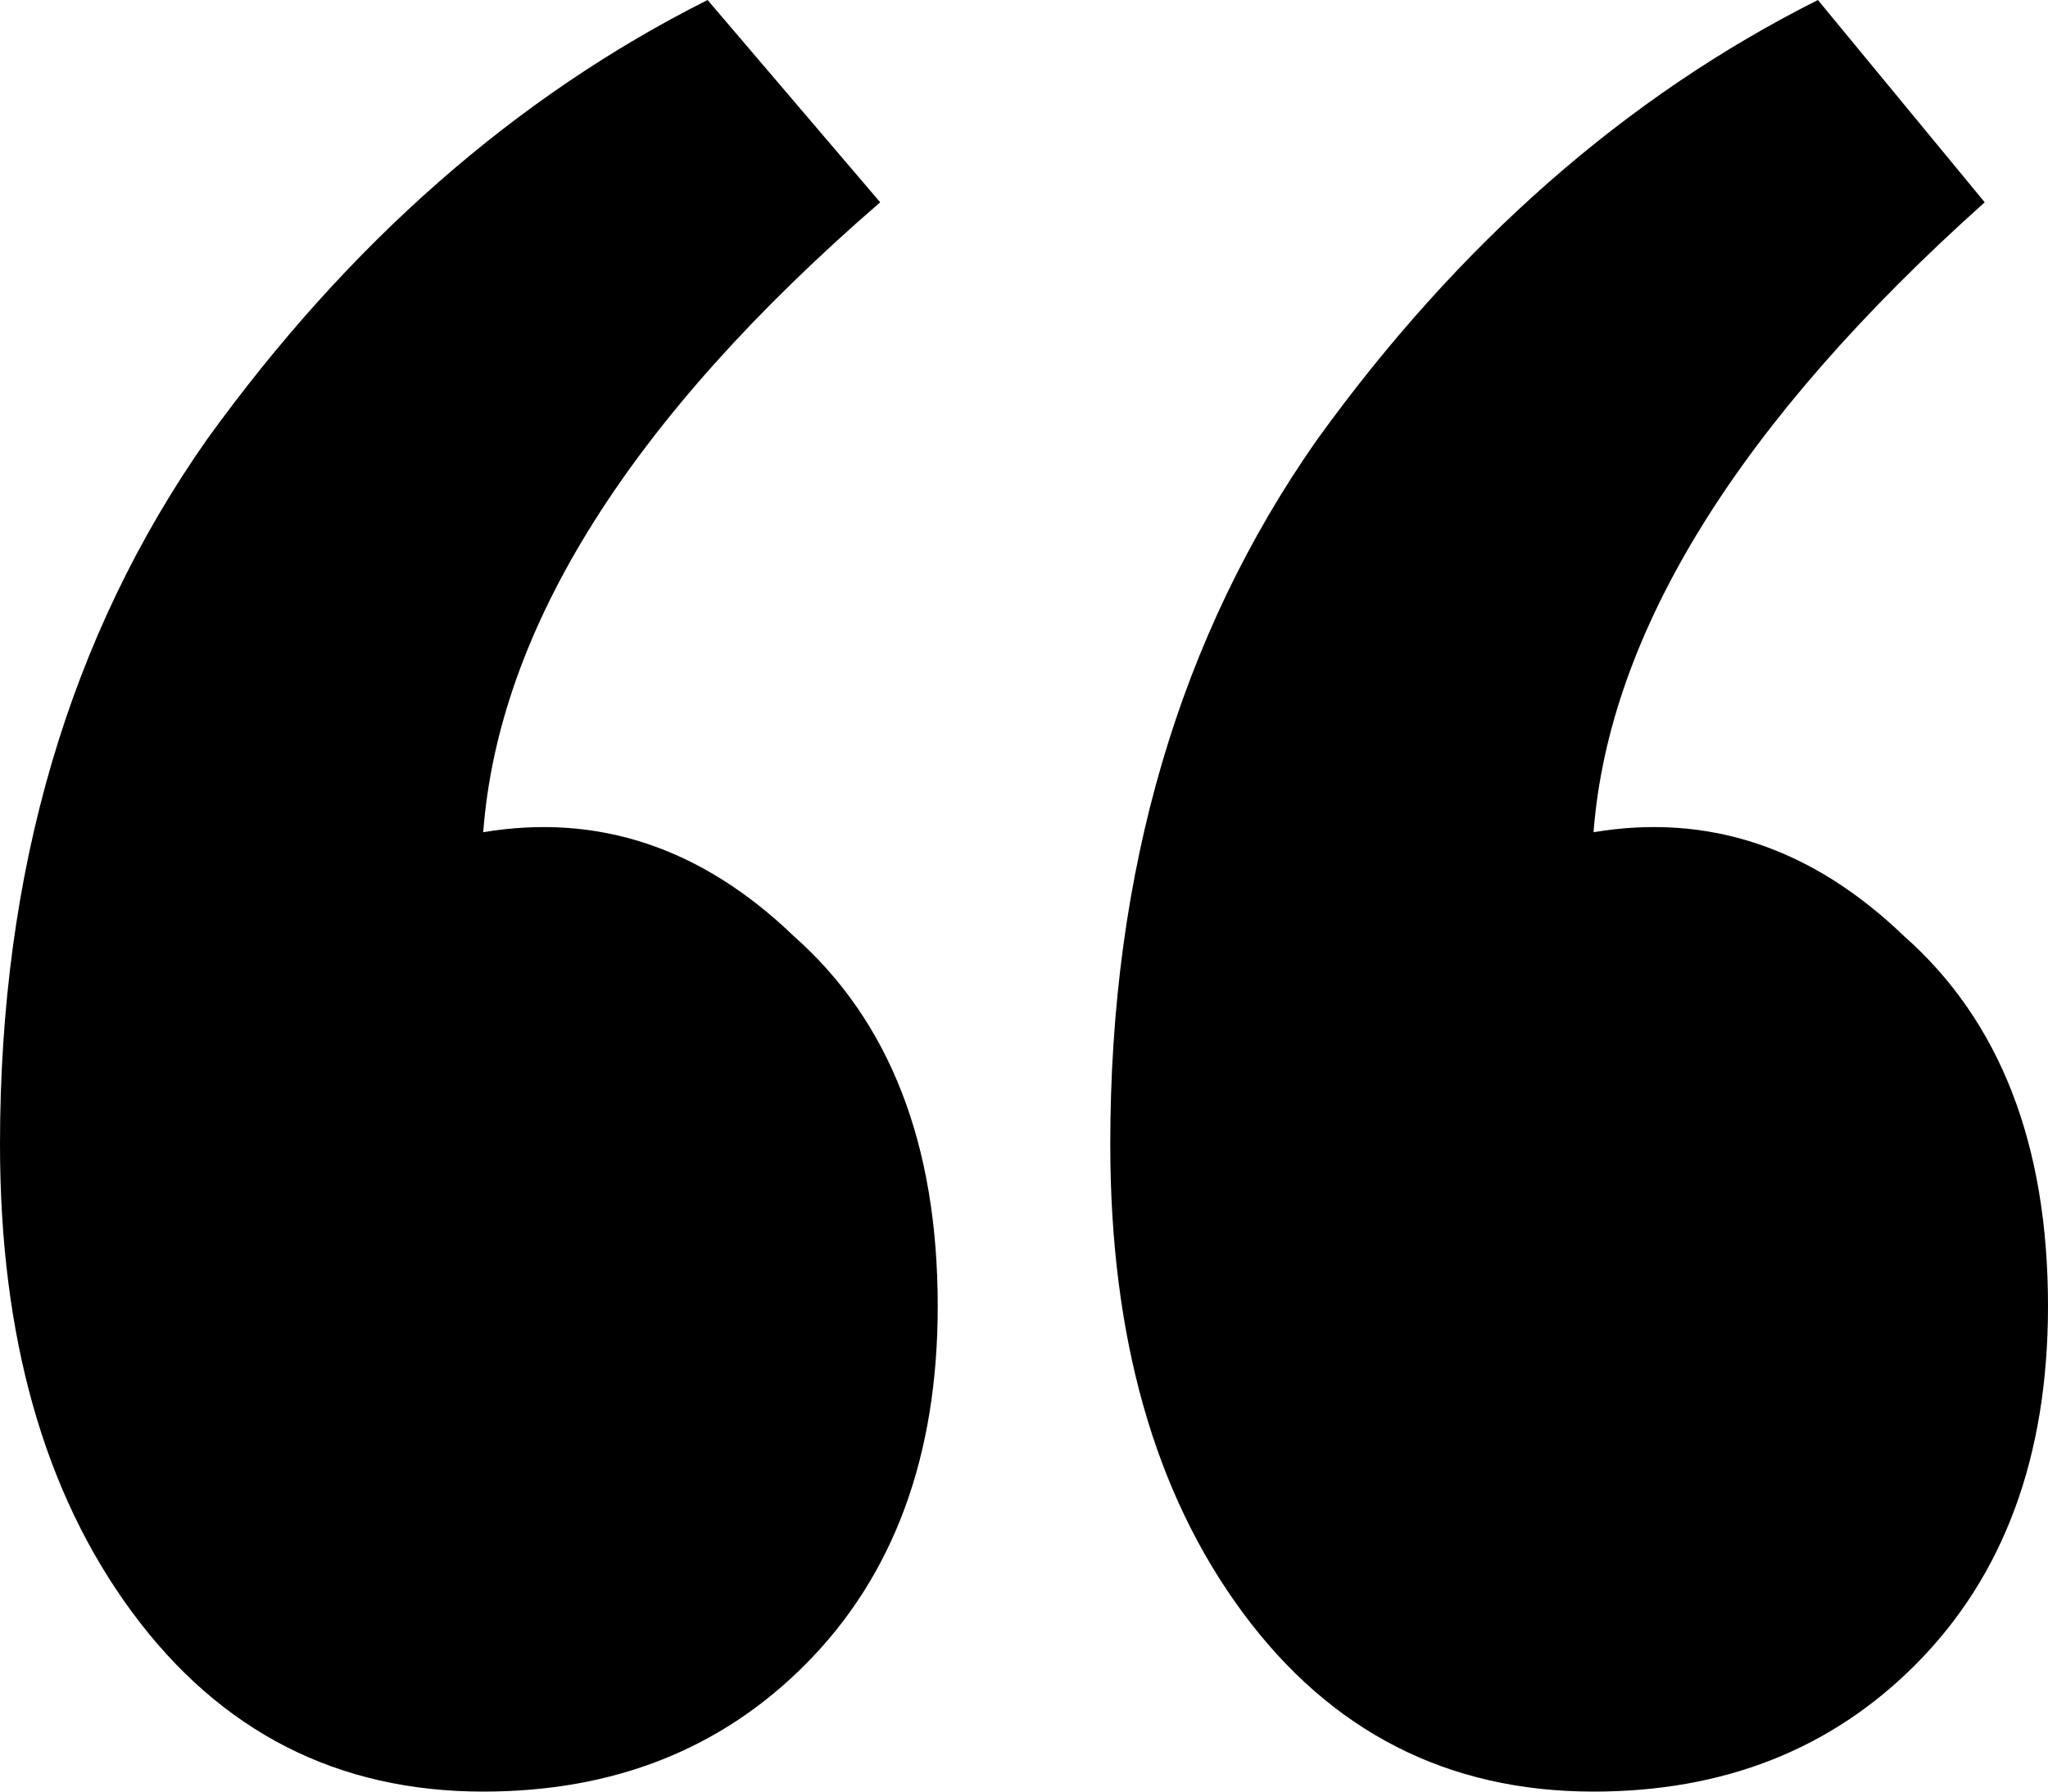 <svg xmlns="http://www.w3.org/2000/svg" width="40px" height="35px" viewBox="0 0 40 35" fill="none" aria-hidden="true"><defs><linearGradient class="cerosgradient" data-cerosgradient="true" id="CerosGradient_id3771dd481" gradientUnits="userSpaceOnUse" x1="50%" y1="100%" x2="50%" y2="0%"><stop offset="0%" stop-color="#d1d1d1"/><stop offset="100%" stop-color="#d1d1d1"/></linearGradient><linearGradient/></defs>
<path d="M9.438 35C6.592 35 4.307 33.833 2.584 31.5C0.861 29.167 0 26.118 0 22.355C0 17.011 1.348 12.419 4.045 8.581C6.816 4.742 10.075 1.882 13.82 0L17.191 3.952C12.322 8.167 9.738 12.269 9.438 16.258C11.685 15.882 13.708 16.559 15.506 18.29C17.378 19.946 18.315 22.355 18.315 25.516C18.315 28.452 17.453 30.785 15.73 32.516C14.082 34.172 11.985 35 9.438 35ZM31.124 35C28.277 35 25.992 33.833 24.27 31.5C22.547 29.167 21.685 26.118 21.685 22.355C21.685 17.011 23.034 12.419 25.73 8.581C28.502 4.742 31.76 1.882 35.506 0L38.764 3.952C33.97 8.242 31.423 12.344 31.124 16.258C33.371 15.882 35.393 16.559 37.191 18.29C39.064 19.946 40 22.355 40 25.516C40 28.452 39.139 30.785 37.416 32.516C35.768 34.172 33.67 35 31.124 35Z" fill="black"/>
</svg>